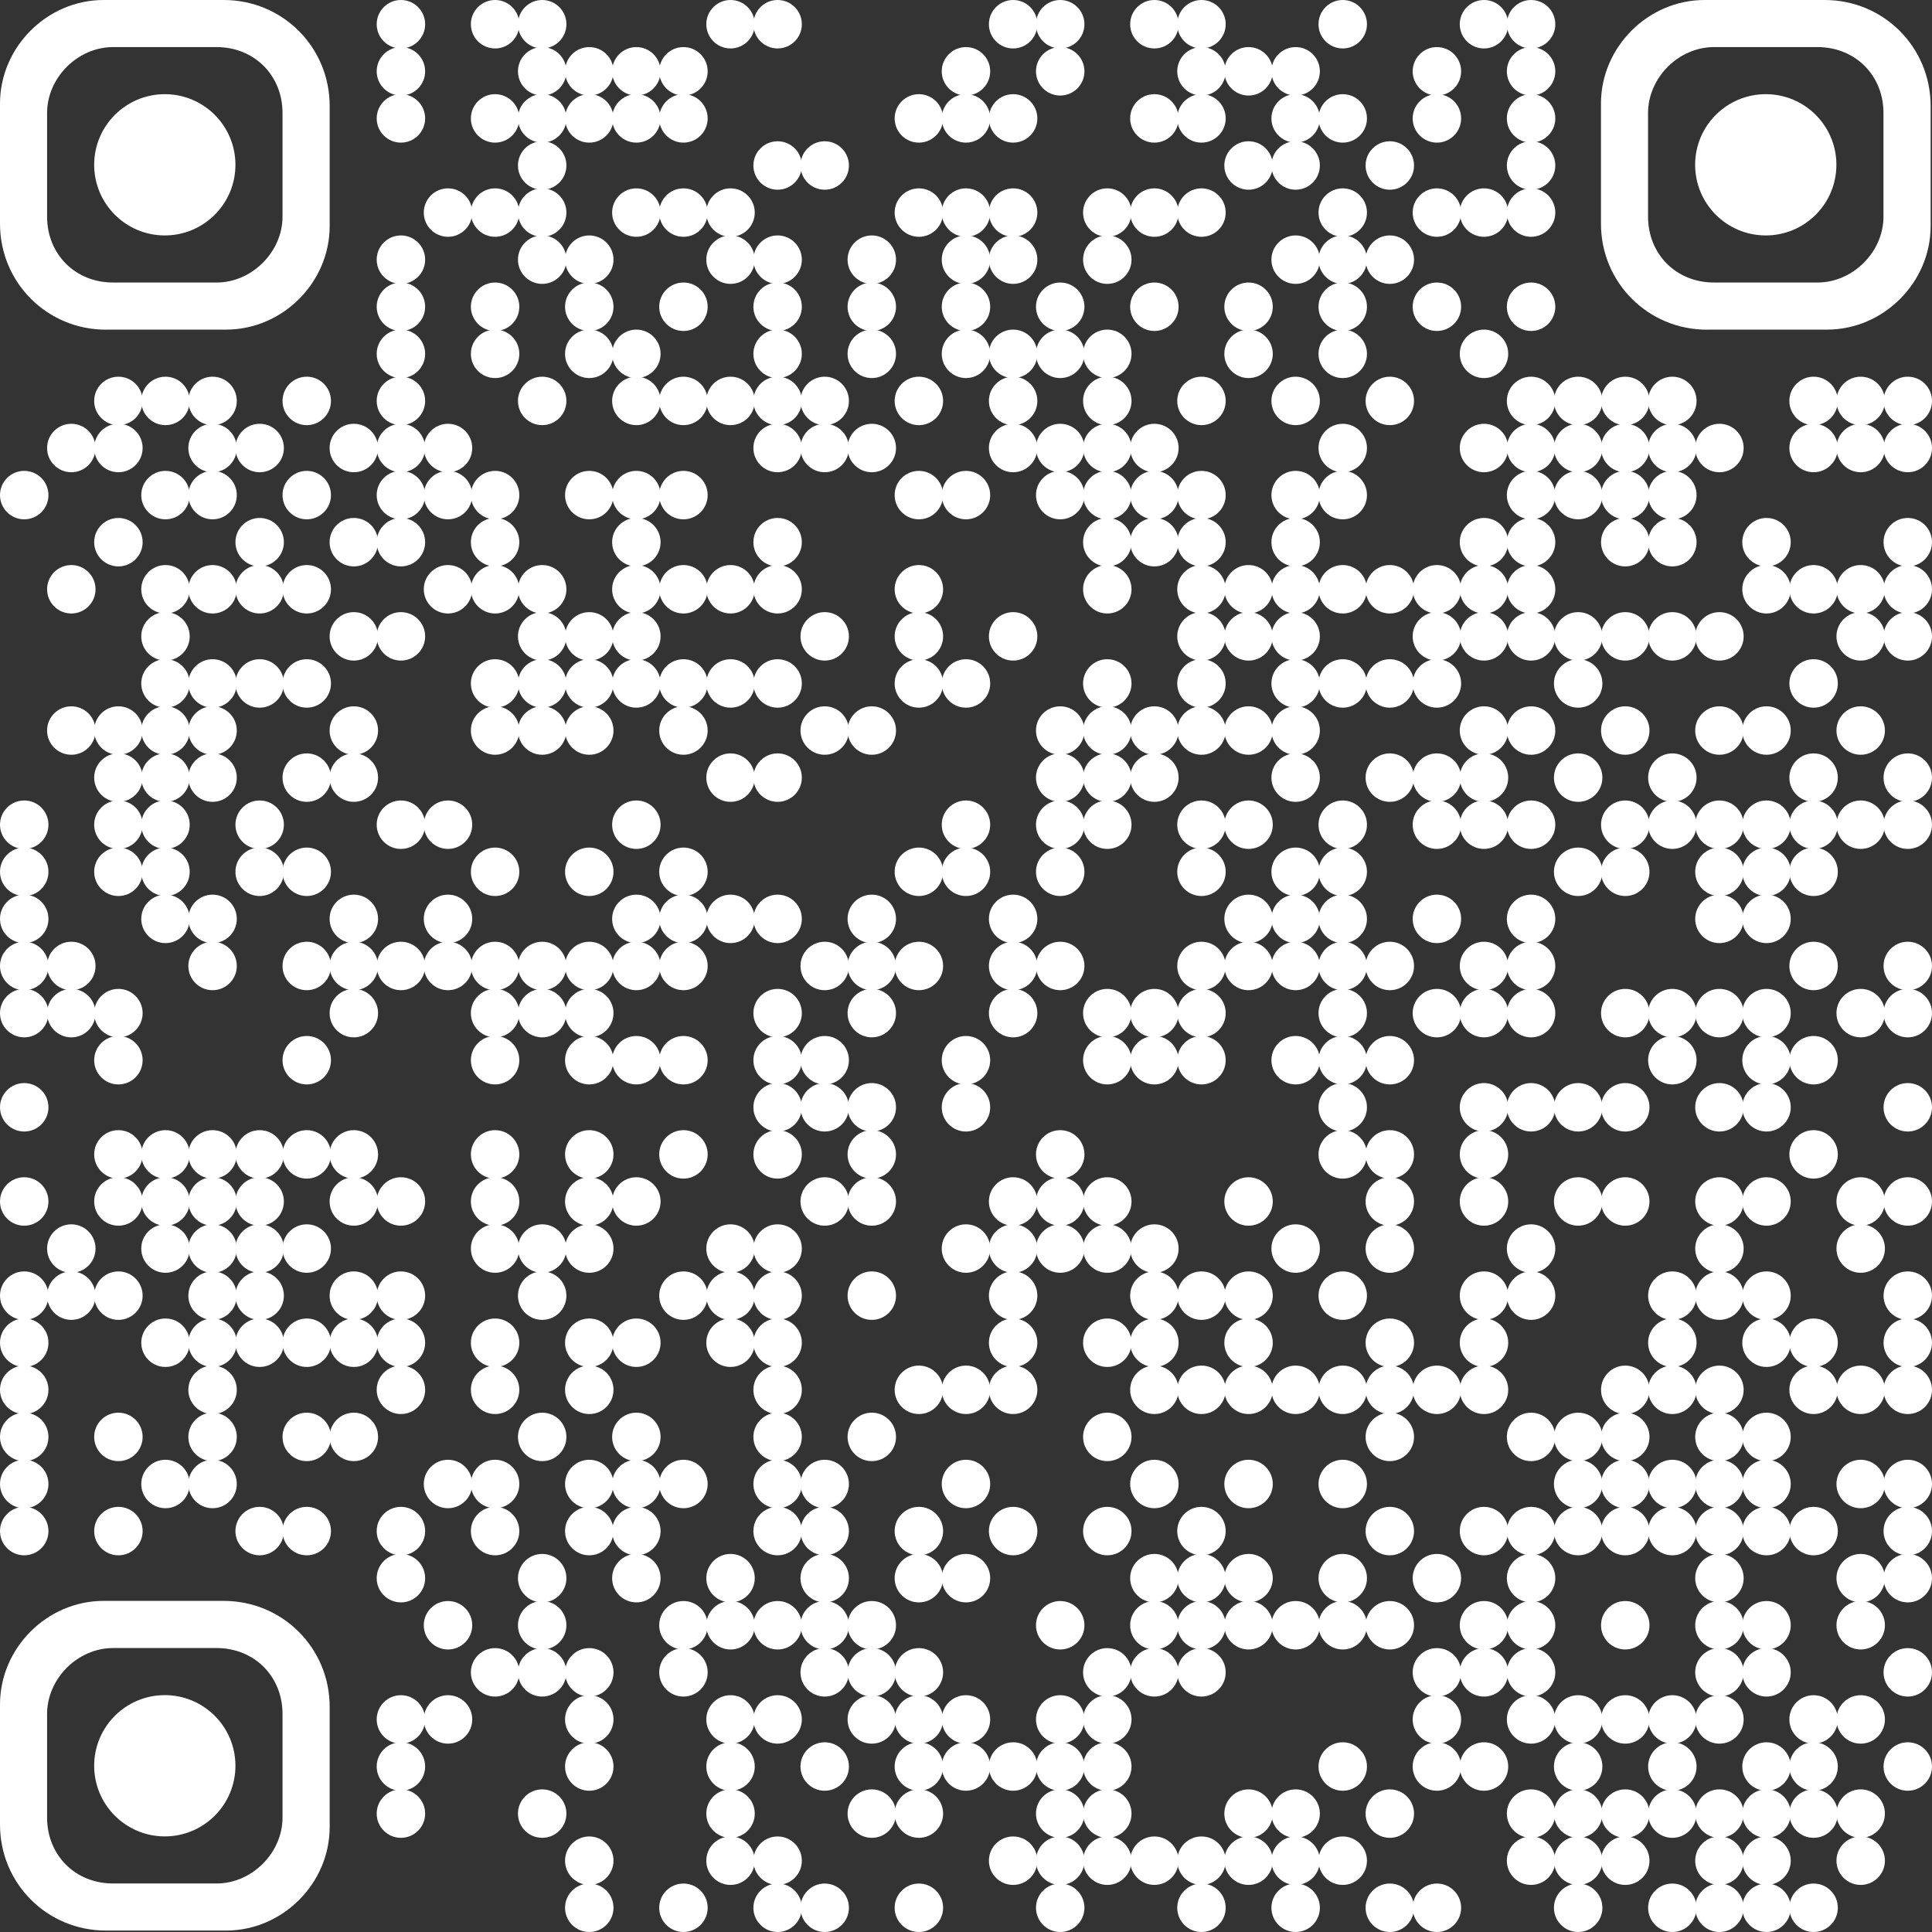 <?xml version="1.0" encoding="UTF-8"?>
<svg id="_Слой_2" data-name="Слой 2" xmlns="http://www.w3.org/2000/svg" viewBox="0 0 283.11 283.11">
  <rect x="0" y="0" width="283.11" height="283.11" fill="#333333" stroke="none"/>
  <defs>
    <style>
      .cls-1 {
        fill: #fff;
      }
    </style>
  </defs>
  <g id="_Слой_1-2" data-name="Слой 1">
    <g>
      <circle class="cls-1" cx="58.75" cy="3.55" r="3.55"/>
      <circle class="cls-1" cx="72.55" cy="3.55" r="3.55"/>
      <circle class="cls-1" cx="79.45" cy="3.55" r="3.55"/>
      <circle class="cls-1" cx="107.05" cy="3.55" r="3.55"/>
      <circle class="cls-1" cx="113.95" cy="3.55" r="3.55"/>
      <circle class="cls-1" cx="148.46" cy="3.55" r="3.55"/>
      <circle class="cls-1" cx="155.36" cy="3.55" r="3.55"/>
      <circle class="cls-1" cx="169.16" cy="3.55" r="3.55"/>
      <circle class="cls-1" cx="176.06" cy="3.55" r="3.55"/>
      <circle class="cls-1" cx="196.76" cy="3.55" r="3.55"/>
      <circle class="cls-1" cx="217.46" cy="3.55" r="3.55"/>
      <circle class="cls-1" cx="224.36" cy="3.55" r="3.55"/>
      <circle class="cls-1" cx="58.75" cy="10.45" r="3.55"/>
      <circle class="cls-1" cx="79.45" cy="10.45" r="3.55"/>
      <circle class="cls-1" cx="86.35" cy="10.45" r="3.55"/>
      <circle class="cls-1" cx="93.25" cy="10.45" r="3.55"/>
      <circle class="cls-1" cx="100.15" cy="10.45" r="3.55"/>
      <circle class="cls-1" cx="141.55" cy="10.45" r="3.55"/>
      <circle class="cls-1" cx="155.36" cy="10.45" r="3.55"/>
      <circle class="cls-1" cx="176.06" cy="10.45" r="3.55"/>
      <circle class="cls-1" cx="182.96" cy="10.45" r="3.55"/>
      <circle class="cls-1" cx="189.86" cy="10.45" r="3.55"/>
      <circle class="cls-1" cx="210.56" cy="10.45" r="3.55"/>
      <circle class="cls-1" cx="224.36" cy="10.45" r="3.55"/>
      <circle class="cls-1" cx="58.75" cy="17.35" r="3.55"/>
      <circle class="cls-1" cx="72.55" cy="17.35" r="3.55"/>
      <circle class="cls-1" cx="79.45" cy="17.35" r="3.55"/>
      <circle class="cls-1" cx="86.35" cy="17.35" r="3.55"/>
      <circle class="cls-1" cx="93.25" cy="17.35" r="3.55"/>
      <circle class="cls-1" cx="100.15" cy="17.35" r="3.55"/>
      <circle class="cls-1" cx="134.65" cy="17.35" r="3.55"/>
      <circle class="cls-1" cx="141.55" cy="17.35" r="3.55"/>
      <circle class="cls-1" cx="148.46" cy="17.35" r="3.55"/>
      <circle class="cls-1" cx="169.16" cy="17.35" r="3.55"/>
      <circle class="cls-1" cx="176.06" cy="17.35" r="3.55"/>
      <circle class="cls-1" cx="189.86" cy="17.35" r="3.55"/>
      <circle class="cls-1" cx="196.76" cy="17.35" r="3.55"/>
      <circle class="cls-1" cx="210.56" cy="17.35" r="3.55"/>
      <circle class="cls-1" cx="224.36" cy="17.35" r="3.55"/>
      <circle class="cls-1" cx="79.45" cy="24.25" r="3.55"/>
      <circle class="cls-1" cx="113.95" cy="24.25" r="3.55"/>
      <circle class="cls-1" cx="120.85" cy="24.25" r="3.55"/>
      <circle class="cls-1" cx="182.96" cy="24.25" r="3.55"/>
      <circle class="cls-1" cx="189.86" cy="24.25" r="3.55"/>
      <circle class="cls-1" cx="203.66" cy="24.25" r="3.55"/>
      <circle class="cls-1" cx="224.36" cy="24.25" r="3.55"/>
      <circle class="cls-1" cx="65.65" cy="31.15" r="3.55"/>
      <circle class="cls-1" cx="72.55" cy="31.15" r="3.55"/>
      <circle class="cls-1" cx="79.45" cy="31.15" r="3.55"/>
      <circle class="cls-1" cx="93.25" cy="31.15" r="3.55"/>
      <circle class="cls-1" cx="100.15" cy="31.15" r="3.55"/>
      <circle class="cls-1" cx="107.05" cy="31.15" r="3.55"/>
      <circle class="cls-1" cx="134.65" cy="31.15" r="3.55"/>
      <circle class="cls-1" cx="141.55" cy="31.15" r="3.55"/>
      <circle class="cls-1" cx="148.46" cy="31.15" r="3.55"/>
      <circle class="cls-1" cx="162.26" cy="31.15" r="3.55"/>
      <circle class="cls-1" cx="169.16" cy="31.15" r="3.55"/>
      <circle class="cls-1" cx="176.06" cy="31.15" r="3.55"/>
      <circle class="cls-1" cx="196.76" cy="31.15" r="3.55"/>
      <circle class="cls-1" cx="210.56" cy="31.15" r="3.55"/>
      <circle class="cls-1" cx="217.46" cy="31.15" r="3.55"/>
      <circle class="cls-1" cx="224.36" cy="31.15" r="3.55"/>
      <circle class="cls-1" cx="58.75" cy="38.05" r="3.55"/>
      <circle class="cls-1" cx="79.45" cy="38.05" r="3.55"/>
      <circle class="cls-1" cx="86.35" cy="38.05" r="3.55"/>
      <circle class="cls-1" cx="107.05" cy="38.05" r="3.55"/>
      <circle class="cls-1" cx="113.95" cy="38.05" r="3.55"/>
      <circle class="cls-1" cx="127.75" cy="38.05" r="3.55"/>
      <circle class="cls-1" cx="141.55" cy="38.05" r="3.55"/>
      <circle class="cls-1" cx="148.46" cy="38.05" r="3.55"/>
      <circle class="cls-1" cx="162.26" cy="38.05" r="3.55"/>
      <circle class="cls-1" cx="189.86" cy="38.05" r="3.55"/>
      <circle class="cls-1" cx="196.76" cy="38.05" r="3.55"/>
      <circle class="cls-1" cx="203.66" cy="38.05" r="3.55"/>
      <circle class="cls-1" cx="58.75" cy="44.95" r="3.55"/>
      <circle class="cls-1" cx="72.55" cy="44.95" r="3.55"/>
      <circle class="cls-1" cx="86.35" cy="44.95" r="3.55"/>
      <circle class="cls-1" cx="100.15" cy="44.95" r="3.55"/>
      <circle class="cls-1" cx="113.95" cy="44.95" r="3.55"/>
      <circle class="cls-1" cx="127.75" cy="44.95" r="3.55"/>
      <circle class="cls-1" cx="141.55" cy="44.95" r="3.55"/>
      <circle class="cls-1" cx="155.36" cy="44.95" r="3.55"/>
      <circle class="cls-1" cx="169.16" cy="44.95" r="3.55"/>
      <circle class="cls-1" cx="182.96" cy="44.95" r="3.55"/>
      <circle class="cls-1" cx="196.76" cy="44.95" r="3.55"/>
      <circle class="cls-1" cx="210.56" cy="44.95" r="3.55"/>
      <circle class="cls-1" cx="224.36" cy="44.95" r="3.55"/>
      <circle class="cls-1" cx="58.75" cy="51.85" r="3.55"/>
      <circle class="cls-1" cx="72.55" cy="51.85" r="3.55"/>
      <circle class="cls-1" cx="86.35" cy="51.85" r="3.55"/>
      <circle class="cls-1" cx="93.25" cy="51.85" r="3.55"/>
      <circle class="cls-1" cx="113.95" cy="51.85" r="3.55"/>
      <circle class="cls-1" cx="127.75" cy="51.85" r="3.55"/>
      <circle class="cls-1" cx="141.55" cy="51.85" r="3.55"/>
      <circle class="cls-1" cx="148.46" cy="51.85" r="3.55"/>
      <circle class="cls-1" cx="155.36" cy="51.85" r="3.55"/>
      <circle class="cls-1" cx="162.26" cy="51.85" r="3.55"/>
      <circle class="cls-1" cx="182.96" cy="51.85" r="3.55"/>
      <circle class="cls-1" cx="196.76" cy="51.85" r="3.55"/>
      <circle class="cls-1" cx="217.46" cy="51.85" r="3.55"/>
      <circle class="cls-1" cx="17.35" cy="58.75" r="3.55"/>
      <circle class="cls-1" cx="24.25" cy="58.75" r="3.55"/>
      <circle class="cls-1" cx="31.15" cy="58.75" r="3.55"/>
      <circle class="cls-1" cx="44.95" cy="58.75" r="3.55"/>
      <circle class="cls-1" cx="58.75" cy="58.75" r="3.55"/>
      <circle class="cls-1" cx="79.45" cy="58.75" r="3.55"/>
      <circle class="cls-1" cx="93.25" cy="58.75" r="3.55"/>
      <circle class="cls-1" cx="100.15" cy="58.75" r="3.55"/>
      <circle class="cls-1" cx="107.05" cy="58.75" r="3.55"/>
      <circle class="cls-1" cx="113.95" cy="58.75" r="3.55"/>
      <circle class="cls-1" cx="120.85" cy="58.75" r="3.55"/>
      <circle class="cls-1" cx="134.65" cy="58.75" r="3.55"/>
      <circle class="cls-1" cx="148.46" cy="58.75" r="3.55"/>
      <circle class="cls-1" cx="162.26" cy="58.75" r="3.55"/>
      <circle class="cls-1" cx="176.06" cy="58.75" r="3.55"/>
      <circle class="cls-1" cx="189.86" cy="58.75" r="3.55"/>
      <circle class="cls-1" cx="203.66" cy="58.75" r="3.55"/>
      <circle class="cls-1" cx="224.36" cy="58.75" r="3.55"/>
      <circle class="cls-1" cx="231.26" cy="58.75" r="3.55"/>
      <circle class="cls-1" cx="238.16" cy="58.75" r="3.55"/>
      <circle class="cls-1" cx="245.06" cy="58.75" r="3.55"/>
      <circle class="cls-1" cx="265.76" cy="58.75" r="3.55"/>
      <circle class="cls-1" cx="272.66" cy="58.75" r="3.55"/>
      <circle class="cls-1" cx="279.56" cy="58.75" r="3.55"/>
      <circle class="cls-1" cx="10.45" cy="65.65" r="3.55"/>
      <circle class="cls-1" cx="17.35" cy="65.65" r="3.55"/>
      <circle class="cls-1" cx="31.15" cy="65.65" r="3.55"/>
      <circle class="cls-1" cx="38.05" cy="65.65" r="3.55"/>
      <circle class="cls-1" cx="51.85" cy="65.65" r="3.55"/>
      <circle class="cls-1" cx="58.75" cy="65.65" r="3.55"/>
      <circle class="cls-1" cx="65.65" cy="65.65" r="3.55"/>
      <circle class="cls-1" cx="113.95" cy="65.65" r="3.55"/>
      <circle class="cls-1" cx="120.85" cy="65.65" r="3.55"/>
      <circle class="cls-1" cx="127.75" cy="65.65" r="3.55"/>
      <circle class="cls-1" cx="148.46" cy="65.65" r="3.55"/>
      <circle class="cls-1" cx="155.36" cy="65.65" r="3.55"/>
      <circle class="cls-1" cx="162.26" cy="65.65" r="3.55"/>
      <circle class="cls-1" cx="169.16" cy="65.65" r="3.55"/>
      <circle class="cls-1" cx="196.76" cy="65.65" r="3.55"/>
      <circle class="cls-1" cx="217.46" cy="65.65" r="3.55"/>
      <circle class="cls-1" cx="224.36" cy="65.65" r="3.55"/>
      <circle class="cls-1" cx="231.26" cy="65.65" r="3.55"/>
      <circle class="cls-1" cx="238.16" cy="65.65" r="3.55"/>
      <circle class="cls-1" cx="245.06" cy="65.65" r="3.55"/>
      <circle class="cls-1" cx="251.96" cy="65.65" r="3.55"/>
      <circle class="cls-1" cx="265.76" cy="65.65" r="3.55"/>
      <circle class="cls-1" cx="272.66" cy="65.65" r="3.55"/>
      <circle class="cls-1" cx="279.56" cy="65.65" r="3.55"/>
      <circle class="cls-1" cx="3.55" cy="72.55" r="3.55"/>
      <circle class="cls-1" cx="24.25" cy="72.55" r="3.55"/>
      <circle class="cls-1" cx="31.15" cy="72.55" r="3.55"/>
      <circle class="cls-1" cx="44.95" cy="72.55" r="3.55"/>
      <circle class="cls-1" cx="58.75" cy="72.55" r="3.55"/>
      <circle class="cls-1" cx="65.65" cy="72.55" r="3.55"/>
      <circle class="cls-1" cx="72.55" cy="72.55" r="3.55"/>
      <circle class="cls-1" cx="86.35" cy="72.55" r="3.55"/>
      <circle class="cls-1" cx="93.25" cy="72.55" r="3.55"/>
      <circle class="cls-1" cx="100.15" cy="72.55" r="3.55"/>
      <circle class="cls-1" cx="134.65" cy="72.55" r="3.55"/>
      <circle class="cls-1" cx="141.55" cy="72.55" r="3.55"/>
      <circle class="cls-1" cx="155.36" cy="72.55" r="3.55"/>
      <circle class="cls-1" cx="162.26" cy="72.55" r="3.55"/>
      <circle class="cls-1" cx="169.16" cy="72.55" r="3.55"/>
      <circle class="cls-1" cx="176.06" cy="72.55" r="3.55"/>
      <circle class="cls-1" cx="189.86" cy="72.55" r="3.55"/>
      <circle class="cls-1" cx="196.76" cy="72.55" r="3.55"/>
      <circle class="cls-1" cx="224.36" cy="72.55" r="3.55"/>
      <circle class="cls-1" cx="231.26" cy="72.55" r="3.55"/>
      <circle class="cls-1" cx="238.16" cy="72.55" r="3.55"/>
      <circle class="cls-1" cx="245.06" cy="72.55" r="3.55"/>
      <circle class="cls-1" cx="17.35" cy="79.45" r="3.55"/>
      <circle class="cls-1" cx="38.05" cy="79.45" r="3.55"/>
      <circle class="cls-1" cx="51.85" cy="79.45" r="3.55"/>
      <circle class="cls-1" cx="58.75" cy="79.45" r="3.55"/>
      <circle class="cls-1" cx="72.55" cy="79.45" r="3.55"/>
      <circle class="cls-1" cx="93.25" cy="79.45" r="3.55"/>
      <circle class="cls-1" cx="113.95" cy="79.45" r="3.55"/>
      <circle class="cls-1" cx="162.26" cy="79.45" r="3.55"/>
      <circle class="cls-1" cx="169.16" cy="79.45" r="3.55"/>
      <circle class="cls-1" cx="176.06" cy="79.45" r="3.55"/>
      <circle class="cls-1" cx="189.86" cy="79.45" r="3.55"/>
      <circle class="cls-1" cx="217.46" cy="79.45" r="3.55"/>
      <circle class="cls-1" cx="224.36" cy="79.45" r="3.55"/>
      <circle class="cls-1" cx="238.16" cy="79.45" r="3.55"/>
      <circle class="cls-1" cx="245.06" cy="79.45" r="3.55"/>
      <circle class="cls-1" cx="258.86" cy="79.45" r="3.55"/>
      <circle class="cls-1" cx="279.56" cy="79.45" r="3.55"/>
      <circle class="cls-1" cx="10.45" cy="86.35" r="3.55"/>
      <circle class="cls-1" cx="24.25" cy="86.35" r="3.55"/>
      <circle class="cls-1" cx="31.15" cy="86.35" r="3.55"/>
      <circle class="cls-1" cx="38.05" cy="86.35" r="3.55"/>
      <circle class="cls-1" cx="44.95" cy="86.35" r="3.55"/>
      <circle class="cls-1" cx="65.65" cy="86.35" r="3.55"/>
      <circle class="cls-1" cx="72.55" cy="86.35" r="3.55"/>
      <circle class="cls-1" cx="79.45" cy="86.35" r="3.55"/>
      <circle class="cls-1" cx="93.25" cy="86.35" r="3.55"/>
      <circle class="cls-1" cx="100.15" cy="86.35" r="3.55"/>
      <circle class="cls-1" cx="107.05" cy="86.35" r="3.55"/>
      <circle class="cls-1" cx="113.95" cy="86.35" r="3.55"/>
      <circle class="cls-1" cx="134.65" cy="86.35" r="3.55"/>
      <circle class="cls-1" cx="162.26" cy="86.35" r="3.55"/>
      <circle class="cls-1" cx="176.06" cy="86.35" r="3.55"/>
      <circle class="cls-1" cx="182.96" cy="86.35" r="3.55"/>
      <circle class="cls-1" cx="189.86" cy="86.35" r="3.55"/>
      <circle class="cls-1" cx="196.76" cy="86.35" r="3.55"/>
      <circle class="cls-1" cx="203.66" cy="86.35" r="3.55"/>
      <circle class="cls-1" cx="210.56" cy="86.35" r="3.55"/>
      <circle class="cls-1" cx="217.46" cy="86.35" r="3.55"/>
      <circle class="cls-1" cx="224.36" cy="86.35" r="3.55"/>
      <circle class="cls-1" cx="258.86" cy="86.35" r="3.55"/>
      <circle class="cls-1" cx="265.76" cy="86.35" r="3.55"/>
      <circle class="cls-1" cx="272.66" cy="86.35" r="3.55"/>
      <circle class="cls-1" cx="279.56" cy="86.35" r="3.55"/>
      <circle class="cls-1" cx="24.25" cy="93.25" r="3.55"/>
      <circle class="cls-1" cx="51.85" cy="93.25" r="3.55"/>
      <circle class="cls-1" cx="58.75" cy="93.25" r="3.55"/>
      <circle class="cls-1" cx="79.45" cy="93.25" r="3.55"/>
      <circle class="cls-1" cx="86.35" cy="93.25" r="3.55"/>
      <circle class="cls-1" cx="93.25" cy="93.25" r="3.55"/>
      <circle class="cls-1" cx="120.85" cy="93.25" r="3.55"/>
      <circle class="cls-1" cx="134.65" cy="93.25" r="3.55"/>
      <circle class="cls-1" cx="148.46" cy="93.25" r="3.55"/>
      <circle class="cls-1" cx="176.06" cy="93.25" r="3.55"/>
      <circle class="cls-1" cx="182.96" cy="93.25" r="3.55"/>
      <circle class="cls-1" cx="189.86" cy="93.25" r="3.55"/>
      <circle class="cls-1" cx="210.56" cy="93.25" r="3.55"/>
      <circle class="cls-1" cx="217.46" cy="93.25" r="3.55"/>
      <circle class="cls-1" cx="224.36" cy="93.25" r="3.55"/>
      <circle class="cls-1" cx="231.26" cy="93.25" r="3.55"/>
      <circle class="cls-1" cx="238.16" cy="93.25" r="3.55"/>
      <circle class="cls-1" cx="245.06" cy="93.25" r="3.55"/>
      <circle class="cls-1" cx="251.96" cy="93.25" r="3.55"/>
      <circle class="cls-1" cx="272.66" cy="93.25" r="3.55"/>
      <circle class="cls-1" cx="279.56" cy="93.25" r="3.55"/>
      <circle class="cls-1" cx="24.25" cy="100.15" r="3.55"/>
      <circle class="cls-1" cx="31.15" cy="100.15" r="3.55"/>
      <circle class="cls-1" cx="38.05" cy="100.15" r="3.55"/>
      <circle class="cls-1" cx="44.95" cy="100.15" r="3.55"/>
      <circle class="cls-1" cx="72.55" cy="100.15" r="3.55"/>
      <circle class="cls-1" cx="79.45" cy="100.15" r="3.55"/>
      <circle class="cls-1" cx="86.35" cy="100.15" r="3.55"/>
      <circle class="cls-1" cx="93.25" cy="100.15" r="3.55"/>
      <circle class="cls-1" cx="100.15" cy="100.15" r="3.55"/>
      <circle class="cls-1" cx="107.05" cy="100.15" r="3.55"/>
      <circle class="cls-1" cx="113.95" cy="100.15" r="3.55"/>
      <circle class="cls-1" cx="134.65" cy="100.15" r="3.55"/>
      <circle class="cls-1" cx="141.55" cy="100.15" r="3.55"/>
      <circle class="cls-1" cx="162.26" cy="100.15" r="3.55"/>
      <circle class="cls-1" cx="176.06" cy="100.15" r="3.55"/>
      <circle class="cls-1" cx="189.86" cy="100.15" r="3.55"/>
      <circle class="cls-1" cx="196.76" cy="100.15" r="3.55"/>
      <circle class="cls-1" cx="203.66" cy="100.15" r="3.55"/>
      <circle class="cls-1" cx="210.56" cy="100.15" r="3.55"/>
      <circle class="cls-1" cx="231.26" cy="100.15" r="3.55"/>
      <circle class="cls-1" cx="265.76" cy="100.15" r="3.55"/>
      <circle class="cls-1" cx="10.45" cy="107.05" r="3.55"/>
      <circle class="cls-1" cx="17.35" cy="107.05" r="3.55"/>
      <circle class="cls-1" cx="24.25" cy="107.05" r="3.55"/>
      <circle class="cls-1" cx="31.15" cy="107.05" r="3.55"/>
      <circle class="cls-1" cx="51.85" cy="107.05" r="3.55"/>
      <circle class="cls-1" cx="72.55" cy="107.05" r="3.55"/>
      <circle class="cls-1" cx="79.45" cy="107.05" r="3.55"/>
      <circle class="cls-1" cx="86.35" cy="107.05" r="3.55"/>
      <circle class="cls-1" cx="100.15" cy="107.05" r="3.55"/>
      <circle class="cls-1" cx="120.85" cy="107.05" r="3.55"/>
      <circle class="cls-1" cx="127.75" cy="107.05" r="3.55"/>
      <circle class="cls-1" cx="155.36" cy="107.05" r="3.55"/>
      <circle class="cls-1" cx="162.26" cy="107.05" r="3.55"/>
      <circle class="cls-1" cx="169.16" cy="107.05" r="3.55"/>
      <circle class="cls-1" cx="176.06" cy="107.05" r="3.55"/>
      <circle class="cls-1" cx="182.96" cy="107.05" r="3.55"/>
      <circle class="cls-1" cx="189.86" cy="107.05" r="3.55"/>
      <circle class="cls-1" cx="217.46" cy="107.05" r="3.55"/>
      <circle class="cls-1" cx="224.36" cy="107.05" r="3.55"/>
      <circle class="cls-1" cx="238.16" cy="107.05" r="3.55"/>
      <circle class="cls-1" cx="251.96" cy="107.05" r="3.55"/>
      <circle class="cls-1" cx="258.86" cy="107.05" r="3.55"/>
      <circle class="cls-1" cx="272.66" cy="107.05" r="3.55"/>
      <circle class="cls-1" cx="17.35" cy="113.95" r="3.55"/>
      <circle class="cls-1" cx="24.25" cy="113.95" r="3.55"/>
      <circle class="cls-1" cx="31.15" cy="113.95" r="3.55"/>
      <circle class="cls-1" cx="44.95" cy="113.95" r="3.55"/>
      <circle class="cls-1" cx="51.85" cy="113.95" r="3.55"/>
      <circle class="cls-1" cx="107.05" cy="113.95" r="3.55"/>
      <circle class="cls-1" cx="113.95" cy="113.95" r="3.55"/>
      <circle class="cls-1" cx="155.36" cy="113.95" r="3.55"/>
      <circle class="cls-1" cx="162.26" cy="113.95" r="3.55"/>
      <circle class="cls-1" cx="169.16" cy="113.95" r="3.55"/>
      <circle class="cls-1" cx="189.86" cy="113.95" r="3.55"/>
      <circle class="cls-1" cx="203.66" cy="113.95" r="3.55"/>
      <circle class="cls-1" cx="210.56" cy="113.95" r="3.55"/>
      <circle class="cls-1" cx="217.46" cy="113.95" r="3.55"/>
      <circle class="cls-1" cx="231.26" cy="113.95" r="3.55"/>
      <circle class="cls-1" cx="245.06" cy="113.95" r="3.55"/>
      <circle class="cls-1" cx="265.76" cy="113.95" r="3.55"/>
      <circle class="cls-1" cx="279.56" cy="113.95" r="3.55"/>
      <circle class="cls-1" cx="3.55" cy="120.85" r="3.55"/>
      <circle class="cls-1" cx="17.35" cy="120.85" r="3.55"/>
      <circle class="cls-1" cx="24.25" cy="120.85" r="3.55"/>
      <circle class="cls-1" cx="38.05" cy="120.85" r="3.55"/>
      <circle class="cls-1" cx="58.75" cy="120.85" r="3.55"/>
      <circle class="cls-1" cx="65.65" cy="120.85" r="3.55"/>
      <circle class="cls-1" cx="93.25" cy="120.85" r="3.55"/>
      <circle class="cls-1" cx="141.55" cy="120.85" r="3.55"/>
      <circle class="cls-1" cx="155.36" cy="120.85" r="3.55"/>
      <circle class="cls-1" cx="162.26" cy="120.85" r="3.55"/>
      <circle class="cls-1" cx="176.06" cy="120.85" r="3.55"/>
      <circle class="cls-1" cx="182.96" cy="120.85" r="3.55"/>
      <circle class="cls-1" cx="196.76" cy="120.85" r="3.55"/>
      <circle class="cls-1" cx="210.56" cy="120.85" r="3.55"/>
      <circle class="cls-1" cx="217.46" cy="120.85" r="3.55"/>
      <circle class="cls-1" cx="224.36" cy="120.85" r="3.55"/>
      <circle class="cls-1" cx="238.16" cy="120.85" r="3.55"/>
      <circle class="cls-1" cx="245.06" cy="120.85" r="3.55"/>
      <circle class="cls-1" cx="251.96" cy="120.85" r="3.55"/>
      <circle class="cls-1" cx="258.86" cy="120.85" r="3.55"/>
      <circle class="cls-1" cx="265.76" cy="120.85" r="3.55"/>
      <circle class="cls-1" cx="272.66" cy="120.85" r="3.55"/>
      <circle class="cls-1" cx="279.56" cy="120.85" r="3.55"/>
      <circle class="cls-1" cx="3.55" cy="127.75" r="3.55"/>
      <circle class="cls-1" cx="17.35" cy="127.75" r="3.55"/>
      <circle class="cls-1" cx="24.25" cy="127.75" r="3.55"/>
      <circle class="cls-1" cx="38.05" cy="127.75" r="3.55"/>
      <circle class="cls-1" cx="44.95" cy="127.75" r="3.55"/>
      <circle class="cls-1" cx="72.55" cy="127.75" r="3.55"/>
      <circle class="cls-1" cx="86.35" cy="127.75" r="3.55"/>
      <circle class="cls-1" cx="100.15" cy="127.75" r="3.55"/>
      <circle class="cls-1" cx="134.65" cy="127.75" r="3.55"/>
      <circle class="cls-1" cx="141.55" cy="127.75" r="3.55"/>
      <circle class="cls-1" cx="155.36" cy="127.75" r="3.55"/>
      <circle class="cls-1" cx="176.06" cy="127.75" r="3.55"/>
      <circle class="cls-1" cx="189.86" cy="127.75" r="3.55"/>
      <circle class="cls-1" cx="196.76" cy="127.75" r="3.55"/>
      <circle class="cls-1" cx="231.26" cy="127.75" r="3.55"/>
      <circle class="cls-1" cx="238.16" cy="127.75" r="3.55"/>
      <circle class="cls-1" cx="251.96" cy="127.75" r="3.55"/>
      <circle class="cls-1" cx="258.86" cy="127.75" r="3.55"/>
      <circle class="cls-1" cx="265.76" cy="127.75" r="3.55"/>
      <circle class="cls-1" cx="3.55" cy="134.65" r="3.55"/>
      <circle class="cls-1" cx="24.25" cy="134.65" r="3.55"/>
      <circle class="cls-1" cx="31.15" cy="134.65" r="3.55"/>
      <circle class="cls-1" cx="51.85" cy="134.65" r="3.55"/>
      <circle class="cls-1" cx="65.65" cy="134.65" r="3.55"/>
      <circle class="cls-1" cx="93.25" cy="134.65" r="3.55"/>
      <circle class="cls-1" cx="100.15" cy="134.65" r="3.55"/>
      <circle class="cls-1" cx="107.05" cy="134.65" r="3.55"/>
      <circle class="cls-1" cx="113.95" cy="134.65" r="3.55"/>
      <circle class="cls-1" cx="127.75" cy="134.65" r="3.55"/>
      <circle class="cls-1" cx="148.46" cy="134.65" r="3.55"/>
      <circle class="cls-1" cx="182.96" cy="134.65" r="3.55"/>
      <circle class="cls-1" cx="189.86" cy="134.65" r="3.55"/>
      <circle class="cls-1" cx="196.76" cy="134.65" r="3.55"/>
      <circle class="cls-1" cx="210.56" cy="134.65" r="3.55"/>
      <circle class="cls-1" cx="224.36" cy="134.65" r="3.55"/>
      <circle class="cls-1" cx="251.96" cy="134.65" r="3.55"/>
      <circle class="cls-1" cx="258.86" cy="134.65" r="3.55"/>
      <circle class="cls-1" cx="3.55" cy="141.55" r="3.55"/>
      <circle class="cls-1" cx="10.45" cy="141.55" r="3.55"/>
      <circle class="cls-1" cx="31.15" cy="141.55" r="3.55"/>
      <circle class="cls-1" cx="44.95" cy="141.55" r="3.55"/>
      <circle class="cls-1" cx="51.85" cy="141.55" r="3.55"/>
      <circle class="cls-1" cx="58.75" cy="141.55" r="3.55"/>
      <circle class="cls-1" cx="65.65" cy="141.55" r="3.55"/>
      <circle class="cls-1" cx="72.55" cy="141.55" r="3.55"/>
      <circle class="cls-1" cx="79.45" cy="141.55" r="3.55"/>
      <circle class="cls-1" cx="86.35" cy="141.55" r="3.55"/>
      <circle class="cls-1" cx="93.25" cy="141.55" r="3.55"/>
      <circle class="cls-1" cx="100.15" cy="141.55" r="3.55"/>
      <circle class="cls-1" cx="120.85" cy="141.55" r="3.55"/>
      <circle class="cls-1" cx="127.75" cy="141.55" r="3.55"/>
      <circle class="cls-1" cx="134.65" cy="141.55" r="3.55"/>
      <circle class="cls-1" cx="148.46" cy="141.55" r="3.55"/>
      <circle class="cls-1" cx="155.36" cy="141.55" r="3.55"/>
      <circle class="cls-1" cx="176.06" cy="141.55" r="3.55"/>
      <circle class="cls-1" cx="182.96" cy="141.55" r="3.55"/>
      <circle class="cls-1" cx="189.86" cy="141.55" r="3.55"/>
      <circle class="cls-1" cx="196.76" cy="141.55" r="3.55"/>
      <circle class="cls-1" cx="203.66" cy="141.55" r="3.55"/>
      <circle class="cls-1" cx="217.46" cy="141.55" r="3.55"/>
      <circle class="cls-1" cx="224.36" cy="141.55" r="3.55"/>
      <circle class="cls-1" cx="265.76" cy="141.55" r="3.55"/>
      <circle class="cls-1" cx="279.56" cy="141.55" r="3.55"/>
      <circle class="cls-1" cx="3.55" cy="148.46" r="3.55"/>
      <circle class="cls-1" cx="10.45" cy="148.46" r="3.55"/>
      <circle class="cls-1" cx="17.35" cy="148.46" r="3.55"/>
      <circle class="cls-1" cx="51.85" cy="148.46" r="3.55"/>
      <circle class="cls-1" cx="72.55" cy="148.46" r="3.55"/>
      <circle class="cls-1" cx="79.45" cy="148.46" r="3.55"/>
      <circle class="cls-1" cx="86.35" cy="148.46" r="3.55"/>
      <circle class="cls-1" cx="113.95" cy="148.46" r="3.55"/>
      <circle class="cls-1" cx="127.75" cy="148.46" r="3.55"/>
      <circle class="cls-1" cx="148.46" cy="148.46" r="3.55"/>
      <circle class="cls-1" cx="162.26" cy="148.46" r="3.55"/>
      <circle class="cls-1" cx="169.16" cy="148.46" r="3.55"/>
      <circle class="cls-1" cx="176.06" cy="148.46" r="3.55"/>
      <circle class="cls-1" cx="196.76" cy="148.46" r="3.55"/>
      <circle class="cls-1" cx="210.56" cy="148.46" r="3.55"/>
      <circle class="cls-1" cx="217.46" cy="148.46" r="3.55"/>
      <circle class="cls-1" cx="224.36" cy="148.46" r="3.55"/>
      <circle class="cls-1" cx="238.16" cy="148.46" r="3.55"/>
      <circle class="cls-1" cx="245.06" cy="148.46" r="3.55"/>
      <circle class="cls-1" cx="251.96" cy="148.46" r="3.55"/>
      <circle class="cls-1" cx="258.86" cy="148.46" r="3.55"/>
      <circle class="cls-1" cx="272.66" cy="148.46" r="3.55"/>
      <circle class="cls-1" cx="279.56" cy="148.46" r="3.55"/>
      <circle class="cls-1" cx="17.35" cy="155.36" r="3.55"/>
      <circle class="cls-1" cx="44.95" cy="155.36" r="3.55"/>
      <circle class="cls-1" cx="72.55" cy="155.36" r="3.55"/>
      <circle class="cls-1" cx="86.35" cy="155.36" r="3.55"/>
      <circle class="cls-1" cx="93.25" cy="155.36" r="3.55"/>
      <circle class="cls-1" cx="100.15" cy="155.36" r="3.55"/>
      <circle class="cls-1" cx="113.95" cy="155.36" r="3.55"/>
      <circle class="cls-1" cx="120.85" cy="155.36" r="3.55"/>
      <circle class="cls-1" cx="141.55" cy="155.36" r="3.55"/>
      <circle class="cls-1" cx="162.26" cy="155.36" r="3.55"/>
      <circle class="cls-1" cx="169.16" cy="155.36" r="3.55"/>
      <circle class="cls-1" cx="176.06" cy="155.36" r="3.55"/>
      <circle class="cls-1" cx="189.86" cy="155.36" r="3.55"/>
      <circle class="cls-1" cx="196.76" cy="155.36" r="3.55"/>
      <circle class="cls-1" cx="203.66" cy="155.36" r="3.55"/>
      <circle class="cls-1" cx="245.06" cy="155.36" r="3.55"/>
      <circle class="cls-1" cx="258.86" cy="155.36" r="3.55"/>
      <circle class="cls-1" cx="265.76" cy="155.36" r="3.55"/>
      <circle class="cls-1" cx="3.55" cy="162.26" r="3.55"/>
      <circle class="cls-1" cx="113.95" cy="162.26" r="3.55"/>
      <circle class="cls-1" cx="120.85" cy="162.26" r="3.55"/>
      <circle class="cls-1" cx="127.75" cy="162.26" r="3.55"/>
      <circle class="cls-1" cx="141.55" cy="162.26" r="3.55"/>
      <circle class="cls-1" cx="196.76" cy="162.26" r="3.55"/>
      <circle class="cls-1" cx="217.46" cy="162.26" r="3.55"/>
      <circle class="cls-1" cx="224.36" cy="162.26" r="3.55"/>
      <circle class="cls-1" cx="231.26" cy="162.26" r="3.55"/>
      <circle class="cls-1" cx="238.16" cy="162.26" r="3.55"/>
      <circle class="cls-1" cx="251.96" cy="162.26" r="3.55"/>
      <circle class="cls-1" cx="258.86" cy="162.26" r="3.55"/>
      <circle class="cls-1" cx="279.56" cy="162.26" r="3.55"/>
      <circle class="cls-1" cx="17.35" cy="169.16" r="3.55"/>
      <circle class="cls-1" cx="24.25" cy="169.16" r="3.55"/>
      <circle class="cls-1" cx="31.15" cy="169.16" r="3.55"/>
      <circle class="cls-1" cx="38.05" cy="169.16" r="3.55"/>
      <circle class="cls-1" cx="44.95" cy="169.16" r="3.55"/>
      <circle class="cls-1" cx="51.85" cy="169.16" r="3.55"/>
      <circle class="cls-1" cx="72.55" cy="169.16" r="3.55"/>
      <circle class="cls-1" cx="86.35" cy="169.16" r="3.55"/>
      <circle class="cls-1" cx="100.15" cy="169.16" r="3.55"/>
      <circle class="cls-1" cx="113.95" cy="169.16" r="3.55"/>
      <circle class="cls-1" cx="127.75" cy="169.16" r="3.55"/>
      <circle class="cls-1" cx="155.36" cy="169.16" r="3.55"/>
      <circle class="cls-1" cx="196.76" cy="169.16" r="3.55"/>
      <circle class="cls-1" cx="203.66" cy="169.16" r="3.55"/>
      <circle class="cls-1" cx="217.46" cy="169.16" r="3.55"/>
      <circle class="cls-1" cx="265.76" cy="169.16" r="3.55"/>
      <circle class="cls-1" cx="3.55" cy="176.06" r="3.55"/>
      <circle class="cls-1" cx="17.35" cy="176.06" r="3.55"/>
      <circle class="cls-1" cx="24.25" cy="176.06" r="3.55"/>
      <circle class="cls-1" cx="31.15" cy="176.06" r="3.55"/>
      <circle class="cls-1" cx="38.05" cy="176.06" r="3.55"/>
      <circle class="cls-1" cx="51.85" cy="176.06" r="3.55"/>
      <circle class="cls-1" cx="58.75" cy="176.06" r="3.55"/>
      <circle class="cls-1" cx="72.55" cy="176.06" r="3.55"/>
      <circle class="cls-1" cx="86.35" cy="176.06" r="3.55"/>
      <circle class="cls-1" cx="93.25" cy="176.06" r="3.55"/>
      <circle class="cls-1" cx="120.85" cy="176.06" r="3.55"/>
      <circle class="cls-1" cx="127.75" cy="176.06" r="3.55"/>
      <circle class="cls-1" cx="148.46" cy="176.06" r="3.55"/>
      <circle class="cls-1" cx="155.36" cy="176.06" r="3.55"/>
      <circle class="cls-1" cx="162.26" cy="176.06" r="3.55"/>
      <circle class="cls-1" cx="182.96" cy="176.06" r="3.55"/>
      <circle class="cls-1" cx="203.66" cy="176.06" r="3.55"/>
      <circle class="cls-1" cx="217.46" cy="176.06" r="3.55"/>
      <circle class="cls-1" cx="231.26" cy="176.06" r="3.55"/>
      <circle class="cls-1" cx="238.16" cy="176.06" r="3.55"/>
      <circle class="cls-1" cx="251.96" cy="176.06" r="3.55"/>
      <circle class="cls-1" cx="258.86" cy="176.06" r="3.55"/>
      <circle class="cls-1" cx="272.66" cy="176.06" r="3.55"/>
      <circle class="cls-1" cx="279.56" cy="176.06" r="3.55"/>
      <circle class="cls-1" cx="10.45" cy="182.96" r="3.55"/>
      <circle class="cls-1" cx="24.25" cy="182.96" r="3.55"/>
      <circle class="cls-1" cx="31.15" cy="182.96" r="3.55"/>
      <circle class="cls-1" cx="38.05" cy="182.96" r="3.55"/>
      <circle class="cls-1" cx="44.95" cy="182.96" r="3.55"/>
      <circle class="cls-1" cx="72.55" cy="182.96" r="3.55"/>
      <circle class="cls-1" cx="79.45" cy="182.96" r="3.55"/>
      <circle class="cls-1" cx="86.35" cy="182.96" r="3.55"/>
      <circle class="cls-1" cx="107.05" cy="182.96" r="3.55"/>
      <circle class="cls-1" cx="113.95" cy="182.96" r="3.55"/>
      <circle class="cls-1" cx="141.55" cy="182.96" r="3.55"/>
      <circle class="cls-1" cx="148.46" cy="182.96" r="3.55"/>
      <circle class="cls-1" cx="155.36" cy="182.96" r="3.55"/>
      <circle class="cls-1" cx="162.26" cy="182.96" r="3.55"/>
      <circle class="cls-1" cx="169.16" cy="182.96" r="3.55"/>
      <circle class="cls-1" cx="189.86" cy="182.96" r="3.55"/>
      <circle class="cls-1" cx="203.66" cy="182.96" r="3.55"/>
      <circle class="cls-1" cx="224.36" cy="182.96" r="3.55"/>
      <circle class="cls-1" cx="251.96" cy="182.96" r="3.55"/>
      <circle class="cls-1" cx="272.66" cy="182.96" r="3.55"/>
      <circle class="cls-1" cx="3.55" cy="189.86" r="3.55"/>
      <circle class="cls-1" cx="10.45" cy="189.86" r="3.55"/>
      <circle class="cls-1" cx="17.35" cy="189.86" r="3.55"/>
      <circle class="cls-1" cx="31.15" cy="189.86" r="3.55"/>
      <circle class="cls-1" cx="38.05" cy="189.86" r="3.55"/>
      <circle class="cls-1" cx="51.85" cy="189.86" r="3.55"/>
      <circle class="cls-1" cx="58.75" cy="189.86" r="3.55"/>
      <circle class="cls-1" cx="79.45" cy="189.86" r="3.55"/>
      <circle class="cls-1" cx="100.15" cy="189.86" r="3.55"/>
      <circle class="cls-1" cx="107.05" cy="189.86" r="3.55"/>
      <circle class="cls-1" cx="113.95" cy="189.86" r="3.55"/>
      <circle class="cls-1" cx="127.75" cy="189.86" r="3.55"/>
      <circle class="cls-1" cx="148.46" cy="189.86" r="3.55"/>
      <circle class="cls-1" cx="169.16" cy="189.86" r="3.55"/>
      <circle class="cls-1" cx="176.06" cy="189.86" r="3.55"/>
      <circle class="cls-1" cx="182.96" cy="189.86" r="3.55"/>
      <circle class="cls-1" cx="196.76" cy="189.86" r="3.55"/>
      <circle class="cls-1" cx="217.46" cy="189.86" r="3.55"/>
      <circle class="cls-1" cx="224.36" cy="189.86" r="3.55"/>
      <circle class="cls-1" cx="245.06" cy="189.86" r="3.55"/>
      <circle class="cls-1" cx="251.96" cy="189.86" r="3.55"/>
      <circle class="cls-1" cx="258.86" cy="189.86" r="3.55"/>
      <circle class="cls-1" cx="279.56" cy="189.86" r="3.55"/>
      <circle class="cls-1" cx="3.55" cy="196.76" r="3.55"/>
      <circle class="cls-1" cx="24.25" cy="196.76" r="3.55"/>
      <circle class="cls-1" cx="31.15" cy="196.76" r="3.55"/>
      <circle class="cls-1" cx="38.05" cy="196.76" r="3.55"/>
      <circle class="cls-1" cx="44.95" cy="196.76" r="3.55"/>
      <circle class="cls-1" cx="51.85" cy="196.76" r="3.55"/>
      <circle class="cls-1" cx="58.75" cy="196.76" r="3.55"/>
      <circle class="cls-1" cx="72.55" cy="196.76" r="3.55"/>
      <circle class="cls-1" cx="86.35" cy="196.76" r="3.55"/>
      <circle class="cls-1" cx="93.25" cy="196.76" r="3.55"/>
      <circle class="cls-1" cx="107.05" cy="196.76" r="3.55"/>
      <circle class="cls-1" cx="113.95" cy="196.76" r="3.55"/>
      <circle class="cls-1" cx="148.46" cy="196.76" r="3.55"/>
      <circle class="cls-1" cx="162.26" cy="196.76" r="3.55"/>
      <circle class="cls-1" cx="169.16" cy="196.76" r="3.55"/>
      <circle class="cls-1" cx="182.96" cy="196.76" r="3.55"/>
      <circle class="cls-1" cx="203.66" cy="196.76" r="3.55"/>
      <circle class="cls-1" cx="217.46" cy="196.76" r="3.55"/>
      <circle class="cls-1" cx="245.06" cy="196.76" r="3.55"/>
      <circle class="cls-1" cx="258.86" cy="196.76" r="3.55"/>
      <circle class="cls-1" cx="265.76" cy="196.76" r="3.55"/>
      <circle class="cls-1" cx="279.56" cy="196.76" r="3.55"/>
      <circle class="cls-1" cx="3.55" cy="203.66" r="3.55"/>
      <circle class="cls-1" cx="31.15" cy="203.66" r="3.55"/>
      <circle class="cls-1" cx="58.75" cy="203.66" r="3.55"/>
      <circle class="cls-1" cx="72.55" cy="203.66" r="3.55"/>
      <circle class="cls-1" cx="86.35" cy="203.66" r="3.55"/>
      <circle class="cls-1" cx="113.95" cy="203.66" r="3.55"/>
      <circle class="cls-1" cx="134.65" cy="203.66" r="3.55"/>
      <circle class="cls-1" cx="141.55" cy="203.66" r="3.55"/>
      <circle class="cls-1" cx="148.46" cy="203.66" r="3.55"/>
      <circle class="cls-1" cx="169.16" cy="203.66" r="3.55"/>
      <circle class="cls-1" cx="176.06" cy="203.66" r="3.55"/>
      <circle class="cls-1" cx="182.96" cy="203.66" r="3.55"/>
      <circle class="cls-1" cx="189.86" cy="203.66" r="3.55"/>
      <circle class="cls-1" cx="196.76" cy="203.66" r="3.55"/>
      <circle class="cls-1" cx="203.66" cy="203.66" r="3.55"/>
      <circle class="cls-1" cx="210.56" cy="203.66" r="3.55"/>
      <circle class="cls-1" cx="217.46" cy="203.66" r="3.55"/>
      <circle class="cls-1" cx="238.16" cy="203.66" r="3.55"/>
      <circle class="cls-1" cx="245.06" cy="203.66" r="3.55"/>
      <circle class="cls-1" cx="251.96" cy="203.66" r="3.55"/>
      <circle class="cls-1" cx="265.76" cy="203.66" r="3.55"/>
      <circle class="cls-1" cx="272.66" cy="203.66" r="3.55"/>
      <circle class="cls-1" cx="279.56" cy="203.66" r="3.55"/>
      <circle class="cls-1" cx="3.55" cy="210.56" r="3.55"/>
      <circle class="cls-1" cx="17.35" cy="210.56" r="3.55"/>
      <circle class="cls-1" cx="31.15" cy="210.56" r="3.55"/>
      <circle class="cls-1" cx="44.95" cy="210.56" r="3.55"/>
      <circle class="cls-1" cx="51.85" cy="210.56" r="3.55"/>
      <circle class="cls-1" cx="79.45" cy="210.56" r="3.55"/>
      <circle class="cls-1" cx="93.25" cy="210.56" r="3.55"/>
      <circle class="cls-1" cx="113.95" cy="210.56" r="3.55"/>
      <circle class="cls-1" cx="127.75" cy="210.56" r="3.55"/>
      <circle class="cls-1" cx="162.26" cy="210.56" r="3.55"/>
      <circle class="cls-1" cx="203.66" cy="210.56" r="3.55"/>
      <circle class="cls-1" cx="224.36" cy="210.56" r="3.55"/>
      <circle class="cls-1" cx="231.26" cy="210.56" r="3.55"/>
      <circle class="cls-1" cx="238.16" cy="210.56" r="3.55"/>
      <circle class="cls-1" cx="251.96" cy="210.56" r="3.55"/>
      <circle class="cls-1" cx="258.86" cy="210.56" r="3.55"/>
      <circle class="cls-1" cx="3.55" cy="217.46" r="3.55"/>
      <circle class="cls-1" cx="24.25" cy="217.46" r="3.55"/>
      <circle class="cls-1" cx="31.15" cy="217.46" r="3.55"/>
      <circle class="cls-1" cx="65.65" cy="217.46" r="3.55"/>
      <circle class="cls-1" cx="72.55" cy="217.46" r="3.55"/>
      <circle class="cls-1" cx="86.35" cy="217.46" r="3.55"/>
      <circle class="cls-1" cx="93.25" cy="217.46" r="3.55"/>
      <circle class="cls-1" cx="100.15" cy="217.46" r="3.55"/>
      <circle class="cls-1" cx="113.95" cy="217.46" r="3.55"/>
      <circle class="cls-1" cx="120.85" cy="217.46" r="3.55"/>
      <circle class="cls-1" cx="141.55" cy="217.46" r="3.55"/>
      <circle class="cls-1" cx="169.16" cy="217.46" r="3.55"/>
      <circle class="cls-1" cx="182.96" cy="217.46" r="3.55"/>
      <circle class="cls-1" cx="196.76" cy="217.46" r="3.55"/>
      <circle class="cls-1" cx="231.26" cy="217.46" r="3.55"/>
      <circle class="cls-1" cx="238.16" cy="217.46" r="3.55"/>
      <circle class="cls-1" cx="245.06" cy="217.46" r="3.55"/>
      <circle class="cls-1" cx="251.96" cy="217.46" r="3.55"/>
      <circle class="cls-1" cx="258.86" cy="217.46" r="3.55"/>
      <circle class="cls-1" cx="272.66" cy="217.46" r="3.55"/>
      <circle class="cls-1" cx="279.56" cy="217.46" r="3.55"/>
      <circle class="cls-1" cx="3.55" cy="224.36" r="3.55"/>
      <circle class="cls-1" cx="17.35" cy="224.36" r="3.55"/>
      <circle class="cls-1" cx="38.05" cy="224.36" r="3.55"/>
      <circle class="cls-1" cx="44.95" cy="224.36" r="3.55"/>
      <circle class="cls-1" cx="58.75" cy="224.36" r="3.55"/>
      <circle class="cls-1" cx="72.55" cy="224.36" r="3.55"/>
      <circle class="cls-1" cx="86.35" cy="224.36" r="3.55"/>
      <circle class="cls-1" cx="93.25" cy="224.36" r="3.55"/>
      <circle class="cls-1" cx="113.95" cy="224.36" r="3.55"/>
      <circle class="cls-1" cx="120.85" cy="224.36" r="3.55"/>
      <circle class="cls-1" cx="134.65" cy="224.36" r="3.55"/>
      <circle class="cls-1" cx="148.46" cy="224.36" r="3.55"/>
      <circle class="cls-1" cx="162.26" cy="224.36" r="3.55"/>
      <circle class="cls-1" cx="176.06" cy="224.36" r="3.55"/>
      <circle class="cls-1" cx="203.66" cy="224.36" r="3.55"/>
      <circle class="cls-1" cx="217.46" cy="224.36" r="3.55"/>
      <circle class="cls-1" cx="224.36" cy="224.36" r="3.55"/>
      <circle class="cls-1" cx="231.26" cy="224.36" r="3.55"/>
      <circle class="cls-1" cx="238.16" cy="224.36" r="3.55"/>
      <circle class="cls-1" cx="245.06" cy="224.36" r="3.55"/>
      <circle class="cls-1" cx="251.96" cy="224.36" r="3.55"/>
      <circle class="cls-1" cx="258.86" cy="224.36" r="3.55"/>
      <circle class="cls-1" cx="265.76" cy="224.36" r="3.55"/>
      <circle class="cls-1" cx="279.56" cy="224.36" r="3.55"/>
      <circle class="cls-1" cx="58.75" cy="231.26" r="3.55"/>
      <circle class="cls-1" cx="79.45" cy="231.26" r="3.55"/>
      <circle class="cls-1" cx="93.25" cy="231.26" r="3.55"/>
      <circle class="cls-1" cx="107.05" cy="231.26" r="3.55"/>
      <circle class="cls-1" cx="120.85" cy="231.26" r="3.55"/>
      <circle class="cls-1" cx="134.65" cy="231.26" r="3.55"/>
      <circle class="cls-1" cx="141.55" cy="231.26" r="3.55"/>
      <circle class="cls-1" cx="169.16" cy="231.26" r="3.55"/>
      <circle class="cls-1" cx="176.06" cy="231.26" r="3.55"/>
      <circle class="cls-1" cx="182.96" cy="231.26" r="3.55"/>
      <circle class="cls-1" cx="196.76" cy="231.26" r="3.55"/>
      <circle class="cls-1" cx="210.56" cy="231.26" r="3.55"/>
      <circle class="cls-1" cx="224.36" cy="231.26" r="3.55"/>
      <circle class="cls-1" cx="251.96" cy="231.26" r="3.55"/>
      <circle class="cls-1" cx="272.66" cy="231.26" r="3.55"/>
      <circle class="cls-1" cx="279.56" cy="231.26" r="3.55"/>
      <circle class="cls-1" cx="65.65" cy="238.16" r="3.55"/>
      <circle class="cls-1" cx="79.45" cy="238.16" r="3.55"/>
      <circle class="cls-1" cx="100.15" cy="238.16" r="3.55"/>
      <circle class="cls-1" cx="107.05" cy="238.16" r="3.55"/>
      <circle class="cls-1" cx="113.95" cy="238.16" r="3.55"/>
      <circle class="cls-1" cx="120.85" cy="238.16" r="3.55"/>
      <circle class="cls-1" cx="127.75" cy="238.16" r="3.55"/>
      <circle class="cls-1" cx="155.36" cy="238.16" r="3.55"/>
      <circle class="cls-1" cx="169.16" cy="238.16" r="3.55"/>
      <circle class="cls-1" cx="176.06" cy="238.16" r="3.55"/>
      <circle class="cls-1" cx="182.96" cy="238.16" r="3.55"/>
      <circle class="cls-1" cx="189.86" cy="238.16" r="3.55"/>
      <circle class="cls-1" cx="196.76" cy="238.16" r="3.55"/>
      <circle class="cls-1" cx="203.66" cy="238.16" r="3.55"/>
      <circle class="cls-1" cx="217.46" cy="238.16" r="3.55"/>
      <circle class="cls-1" cx="224.36" cy="238.16" r="3.55"/>
      <circle class="cls-1" cx="238.16" cy="238.16" r="3.55"/>
      <circle class="cls-1" cx="251.96" cy="238.16" r="3.55"/>
      <circle class="cls-1" cx="258.86" cy="238.16" r="3.55"/>
      <circle class="cls-1" cx="272.66" cy="238.16" r="3.55"/>
      <circle class="cls-1" cx="72.55" cy="245.06" r="3.55"/>
      <circle class="cls-1" cx="79.45" cy="245.06" r="3.55"/>
      <circle class="cls-1" cx="86.35" cy="245.06" r="3.55"/>
      <circle class="cls-1" cx="100.15" cy="245.06" r="3.55"/>
      <circle class="cls-1" cx="120.85" cy="245.06" r="3.55"/>
      <circle class="cls-1" cx="127.75" cy="245.06" r="3.55"/>
      <circle class="cls-1" cx="134.65" cy="245.06" r="3.55"/>
      <circle class="cls-1" cx="162.26" cy="245.06" r="3.55"/>
      <circle class="cls-1" cx="169.16" cy="245.06" r="3.55"/>
      <circle class="cls-1" cx="176.06" cy="245.06" r="3.55"/>
      <circle class="cls-1" cx="210.56" cy="245.06" r="3.55"/>
      <circle class="cls-1" cx="217.46" cy="245.06" r="3.55"/>
      <circle class="cls-1" cx="224.36" cy="245.06" r="3.55"/>
      <circle class="cls-1" cx="251.96" cy="245.06" r="3.55"/>
      <circle class="cls-1" cx="258.86" cy="245.06" r="3.55"/>
      <circle class="cls-1" cx="279.56" cy="245.06" r="3.55"/>
      <circle class="cls-1" cx="58.75" cy="251.96" r="3.55"/>
      <circle class="cls-1" cx="65.65" cy="251.96" r="3.55"/>
      <circle class="cls-1" cx="86.35" cy="251.96" r="3.55"/>
      <circle class="cls-1" cx="107.05" cy="251.96" r="3.55"/>
      <circle class="cls-1" cx="113.95" cy="251.96" r="3.55"/>
      <circle class="cls-1" cx="127.75" cy="251.96" r="3.55"/>
      <circle class="cls-1" cx="134.65" cy="251.96" r="3.55"/>
      <circle class="cls-1" cx="141.55" cy="251.96" r="3.55"/>
      <circle class="cls-1" cx="155.36" cy="251.96" r="3.55"/>
      <circle class="cls-1" cx="162.26" cy="251.96" r="3.55"/>
      <circle class="cls-1" cx="210.56" cy="251.96" r="3.55"/>
      <circle class="cls-1" cx="224.36" cy="251.96" r="3.55"/>
      <circle class="cls-1" cx="231.26" cy="251.96" r="3.55"/>
      <circle class="cls-1" cx="238.16" cy="251.96" r="3.55"/>
      <circle class="cls-1" cx="245.06" cy="251.96" r="3.55"/>
      <circle class="cls-1" cx="251.96" cy="251.96" r="3.55"/>
      <circle class="cls-1" cx="265.76" cy="251.96" r="3.55"/>
      <circle class="cls-1" cx="272.66" cy="251.96" r="3.55"/>
      <circle class="cls-1" cx="58.75" cy="258.86" r="3.55"/>
      <circle class="cls-1" cx="86.35" cy="258.86" r="3.55"/>
      <circle class="cls-1" cx="107.05" cy="258.86" r="3.55"/>
      <circle class="cls-1" cx="120.85" cy="258.86" r="3.55"/>
      <circle class="cls-1" cx="134.65" cy="258.86" r="3.55"/>
      <circle class="cls-1" cx="141.55" cy="258.86" r="3.55"/>
      <circle class="cls-1" cx="148.46" cy="258.86" r="3.55"/>
      <circle class="cls-1" cx="155.36" cy="258.86" r="3.55"/>
      <circle class="cls-1" cx="162.26" cy="258.86" r="3.55"/>
      <circle class="cls-1" cx="196.76" cy="258.86" r="3.55"/>
      <circle class="cls-1" cx="210.56" cy="258.86" r="3.55"/>
      <circle class="cls-1" cx="217.46" cy="258.86" r="3.55"/>
      <circle class="cls-1" cx="231.26" cy="258.86" r="3.55"/>
      <circle class="cls-1" cx="245.06" cy="258.86" r="3.55"/>
      <circle class="cls-1" cx="258.86" cy="258.86" r="3.55"/>
      <circle class="cls-1" cx="265.76" cy="258.86" r="3.55"/>
      <circle class="cls-1" cx="279.56" cy="258.86" r="3.55"/>
      <circle class="cls-1" cx="58.75" cy="265.76" r="3.55"/>
      <circle class="cls-1" cx="79.45" cy="265.76" r="3.55"/>
      <circle class="cls-1" cx="107.05" cy="265.76" r="3.55"/>
      <circle class="cls-1" cx="127.75" cy="265.76" r="3.55"/>
      <circle class="cls-1" cx="134.65" cy="265.76" r="3.55"/>
      <circle class="cls-1" cx="155.36" cy="265.76" r="3.55"/>
      <circle class="cls-1" cx="162.26" cy="265.76" r="3.55"/>
      <circle class="cls-1" cx="182.96" cy="265.76" r="3.55"/>
      <circle class="cls-1" cx="189.86" cy="265.76" r="3.55"/>
      <circle class="cls-1" cx="203.66" cy="265.76" r="3.55"/>
      <circle class="cls-1" cx="224.36" cy="265.76" r="3.55"/>
      <circle class="cls-1" cx="231.26" cy="265.76" r="3.55"/>
      <circle class="cls-1" cx="238.16" cy="265.76" r="3.55"/>
      <circle class="cls-1" cx="245.06" cy="265.76" r="3.55"/>
      <circle class="cls-1" cx="251.96" cy="265.76" r="3.55"/>
      <circle class="cls-1" cx="258.86" cy="265.76" r="3.55"/>
      <circle class="cls-1" cx="265.76" cy="265.76" r="3.55"/>
      <circle class="cls-1" cx="272.66" cy="265.76" r="3.55"/>
      <circle class="cls-1" cx="86.35" cy="272.66" r="3.55"/>
      <circle class="cls-1" cx="107.05" cy="272.66" r="3.55"/>
      <circle class="cls-1" cx="113.95" cy="272.66" r="3.55"/>
      <circle class="cls-1" cx="148.46" cy="272.66" r="3.55"/>
      <circle class="cls-1" cx="155.36" cy="272.66" r="3.55"/>
      <circle class="cls-1" cx="162.26" cy="272.66" r="3.55"/>
      <circle class="cls-1" cx="169.16" cy="272.66" r="3.55"/>
      <circle class="cls-1" cx="176.06" cy="272.66" r="3.55"/>
      <circle class="cls-1" cx="182.96" cy="272.66" r="3.55"/>
      <circle class="cls-1" cx="189.86" cy="272.66" r="3.55"/>
      <circle class="cls-1" cx="196.76" cy="272.66" r="3.55"/>
      <circle class="cls-1" cx="224.36" cy="272.66" r="3.55"/>
      <circle class="cls-1" cx="231.26" cy="272.66" r="3.55"/>
      <circle class="cls-1" cx="238.16" cy="272.66" r="3.55"/>
      <circle class="cls-1" cx="251.96" cy="272.66" r="3.55"/>
      <circle class="cls-1" cx="258.86" cy="272.66" r="3.55"/>
      <circle class="cls-1" cx="272.66" cy="272.66" r="3.55"/>
      <circle class="cls-1" cx="86.35" cy="279.56" r="3.55"/>
      <circle class="cls-1" cx="100.15" cy="279.56" r="3.55"/>
      <circle class="cls-1" cx="113.95" cy="279.56" r="3.55"/>
      <circle class="cls-1" cx="120.85" cy="279.56" r="3.55"/>
      <circle class="cls-1" cx="134.65" cy="279.56" r="3.55"/>
      <circle class="cls-1" cx="155.36" cy="279.56" r="3.55"/>
      <circle class="cls-1" cx="176.06" cy="279.56" r="3.55"/>
      <circle class="cls-1" cx="189.86" cy="279.56" r="3.55"/>
      <circle class="cls-1" cx="203.66" cy="279.56" r="3.55"/>
      <circle class="cls-1" cx="210.56" cy="279.56" r="3.55"/>
      <circle class="cls-1" cx="231.26" cy="279.56" r="3.55"/>
      <circle class="cls-1" cx="245.06" cy="279.56" r="3.55"/>
      <circle class="cls-1" cx="251.96" cy="279.56" r="3.55"/>
      <circle class="cls-1" cx="258.86" cy="279.56" r="3.55"/>
      <circle class="cls-1" cx="265.76" cy="279.56" r="3.55"/>
      <path class="cls-1" d="M15.53,48.3h17.6c8.28,0,15.18-6.9,15.18-15.18V15.53c0-8.63-6.9-15.53-15.53-15.53H15.18C6.9,0,0,6.9,0,15.18v17.6c0,8.63,6.9,15.53,15.53,15.53ZM41.4,16.56v15.18c0,5.18-4.49,9.66-9.66,9.66h-15.18c-5.52,0-9.66-4.14-9.66-9.66v-15.18c0-5.18,4.49-9.66,9.66-9.66h15.18c5.52,0,9.66,4.14,9.66,9.66Z"/>
      <path class="cls-1" d="M250.13,48.3h17.6c8.28,0,15.18-6.9,15.18-15.18V15.53c0-8.63-6.9-15.53-15.53-15.53h-17.6c-8.28,0-15.18,6.9-15.18,15.18v17.6c0,8.63,6.9,15.53,15.53,15.53ZM276,16.56v15.18c0,5.18-4.49,9.66-9.66,9.66h-15.18c-5.52,0-9.66-4.14-9.66-9.66v-15.18c0-5.18,4.49-9.66,9.66-9.66h15.18c5.52,0,9.66,4.14,9.66,9.66Z"/>
      <path class="cls-1" d="M15.53,282.9h17.6c8.28,0,15.18-6.9,15.18-15.18v-17.6c0-8.63-6.9-15.53-15.53-15.53H15.18c-8.28,0-15.18,6.9-15.18,15.18v17.6c0,8.63,6.9,15.53,15.53,15.53ZM41.4,251.16v15.18c0,5.18-4.49,9.66-9.66,9.66h-15.18c-5.52,0-9.66-4.14-9.66-9.66v-15.18c0-5.18,4.49-9.66,9.66-9.66h15.18c5.52,0,9.66,4.14,9.66,9.66Z"/>
      <circle class="cls-1" cx="24.15" cy="24.15" r="10.35"/>
      <circle class="cls-1" cx="258.75" cy="24.15" r="10.35"/>
      <circle class="cls-1" cx="24.15" cy="258.75" r="10.35"/>
    </g>
  </g>
</svg>